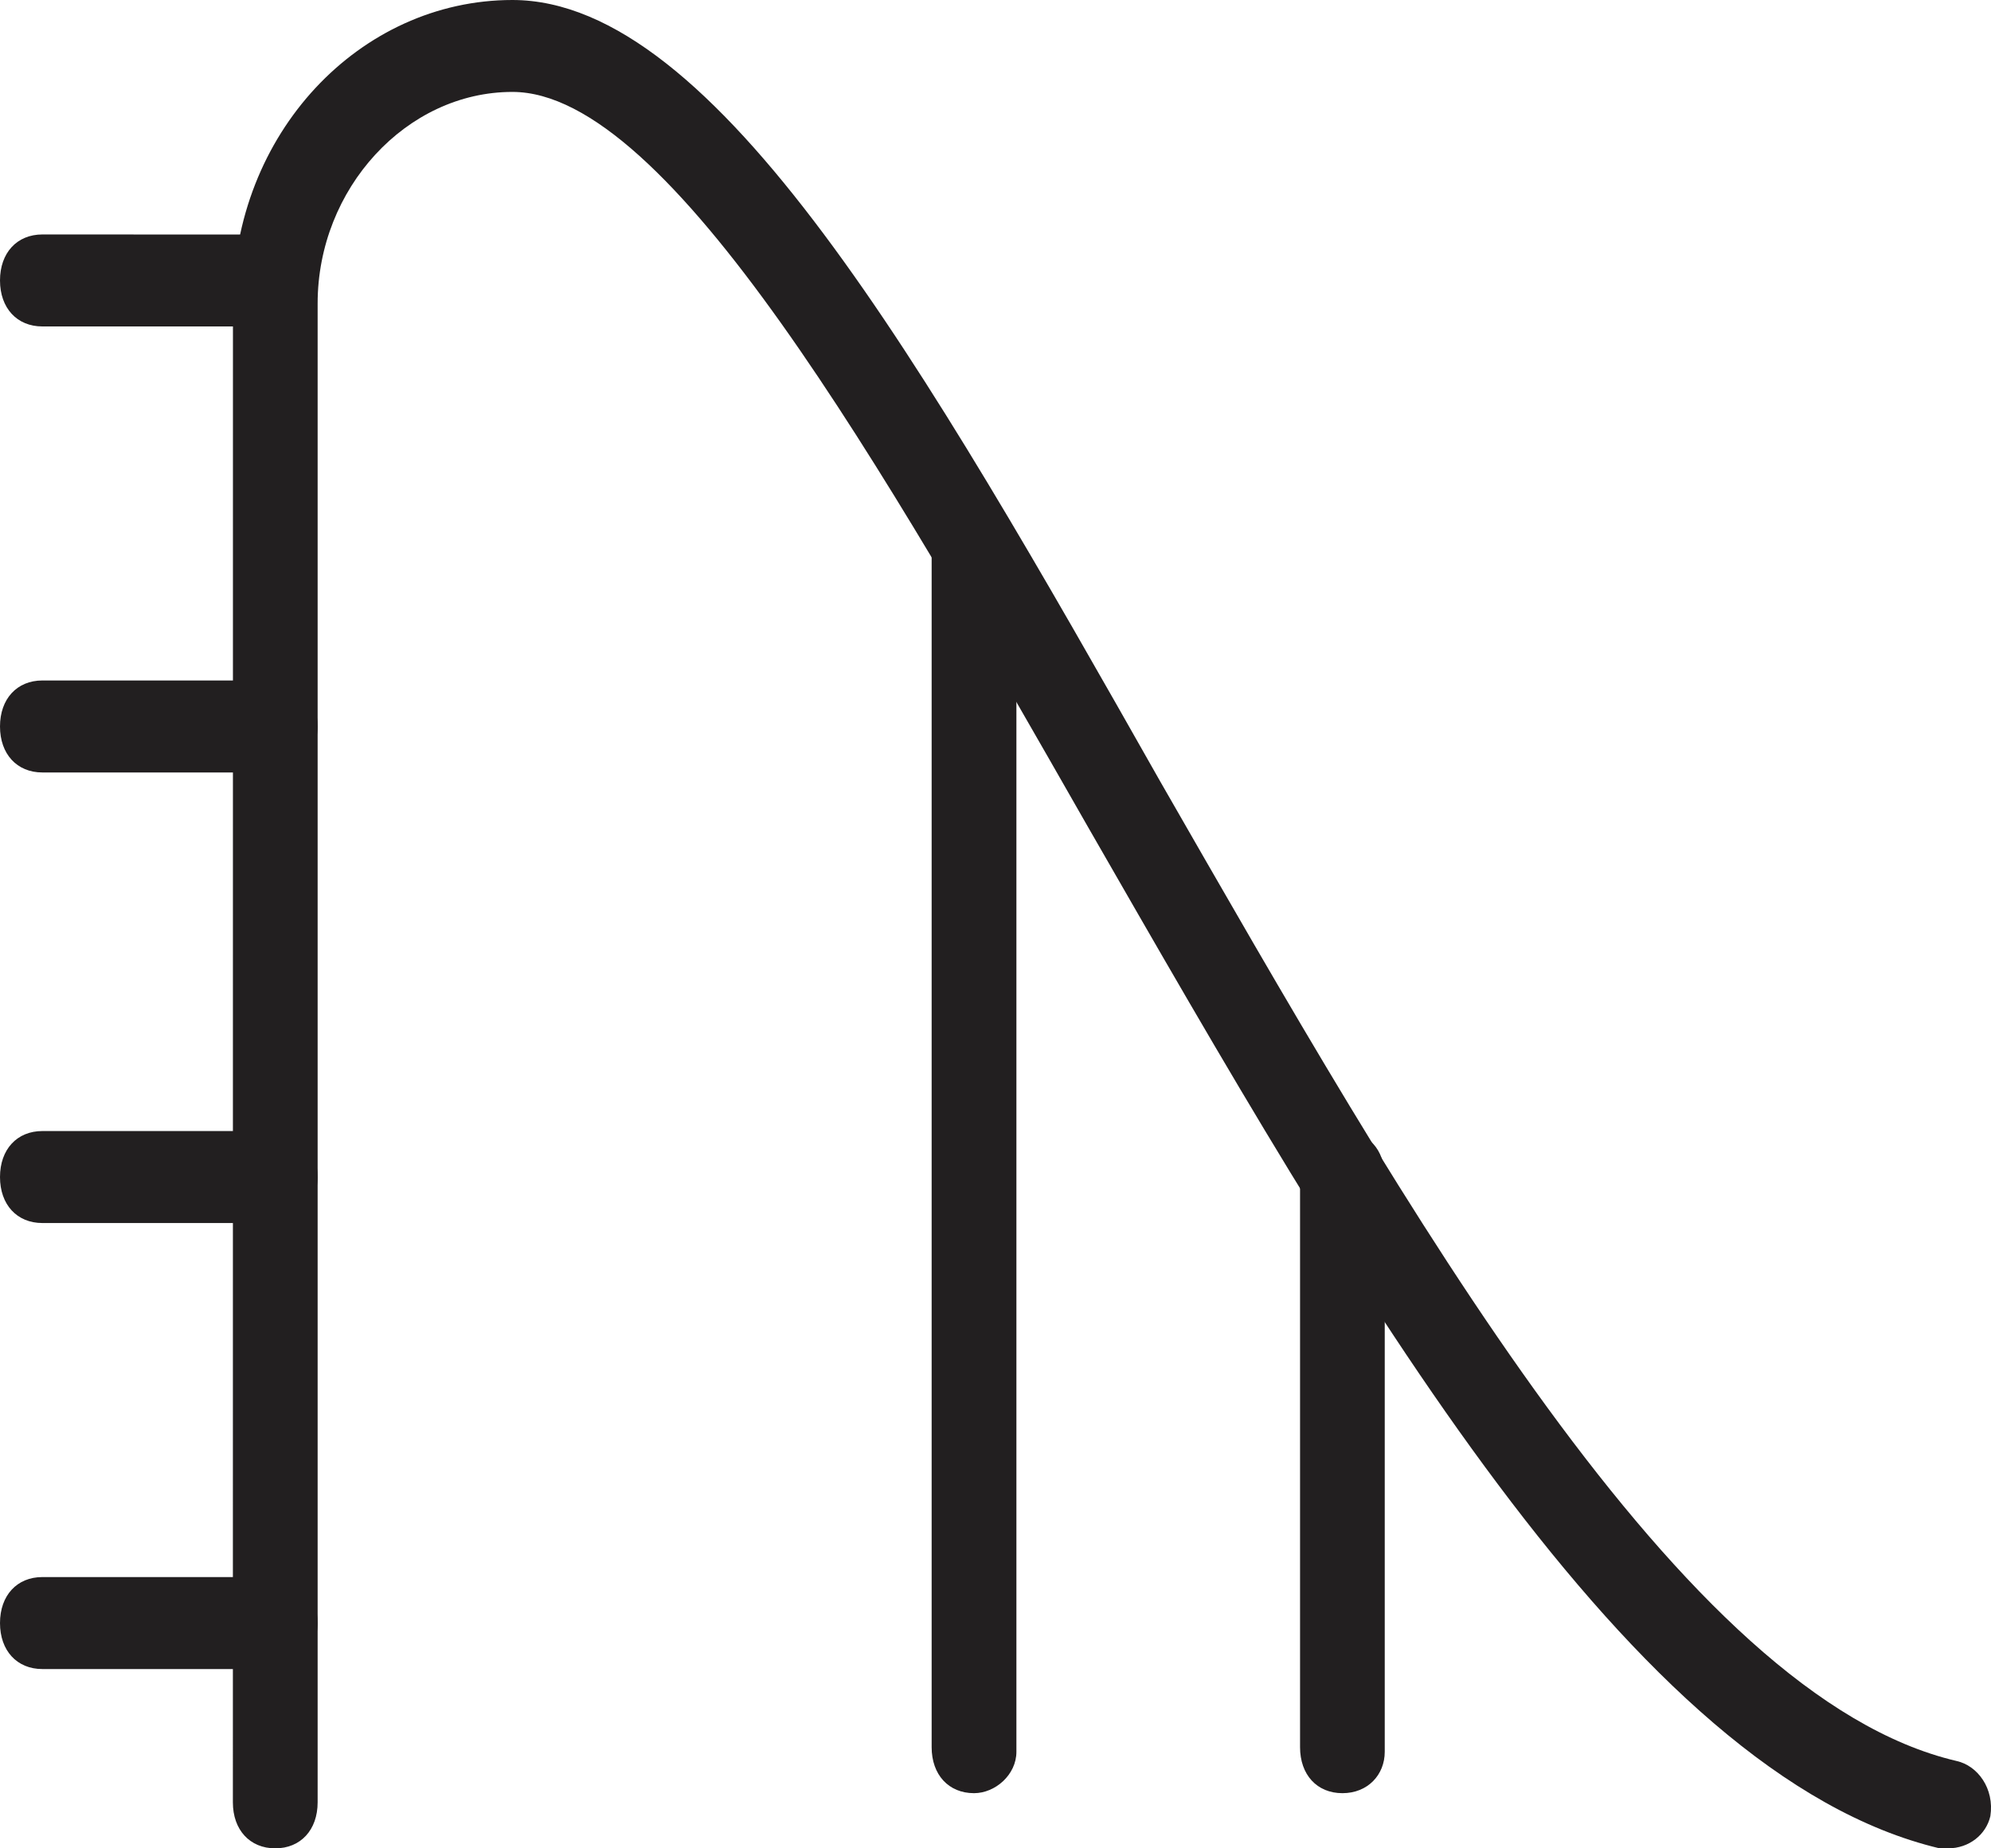 <?xml version="1.0" encoding="UTF-8"?>
<svg xmlns="http://www.w3.org/2000/svg" width="28" height="26" viewBox="0 0 28 26" fill="none">
  <path d="M27.396 26H27.277C22.929 24.965 19.058 18.174 15.306 11.642C12.388 6.532 9.41 1.293 7.206 1.293C5.717 1.293 4.467 2.652 4.467 4.269V25.353C4.467 25.741 4.228 26 3.871 26C3.514 26 3.275 25.741 3.275 25.353L3.276 4.269C3.276 1.876 5.062 0 7.206 0C10.065 0 12.983 5.109 16.318 10.995C19.773 17.01 23.644 23.866 27.515 24.771C27.812 24.836 28.051 25.159 27.991 25.547C27.931 25.806 27.693 26 27.395 26L27.396 26Z" fill="#221F20"></path>
  <path d="M3.871 4.592H0.596C0.238 4.592 0 4.333 0 3.945C0 3.557 0.238 3.298 0.596 3.298L3.871 3.299C4.229 3.299 4.467 3.557 4.467 3.945C4.467 4.333 4.169 4.592 3.871 4.592Z" fill="#221F20"></path>
  <path d="M3.871 10.866H0.596C0.238 10.866 0 10.607 0 10.219C0 9.831 0.238 9.572 0.596 9.572L3.871 9.572C4.229 9.572 4.467 9.831 4.467 10.219C4.467 10.607 4.169 10.866 3.871 10.866Z" fill="#221F20"></path>
  <path d="M3.871 17.204H0.596C0.238 17.204 0 16.945 0 16.557C0 16.169 0.238 15.91 0.596 15.91L3.871 15.91C4.229 15.91 4.467 16.169 4.467 16.557C4.467 16.945 4.169 17.204 3.871 17.204Z" fill="#221F20"></path>
  <path d="M3.871 23.478H0.596C0.238 23.478 0 23.219 0 22.831C0 22.443 0.238 22.184 0.596 22.184L3.871 22.184C4.229 22.184 4.467 22.443 4.467 22.831C4.467 23.219 4.169 23.478 3.871 23.478Z" fill="#221F20"></path>
  <path d="M18.879 25.224C18.521 25.224 18.283 24.965 18.283 24.577V16.558C18.283 16.169 18.521 15.911 18.879 15.911C19.236 15.911 19.474 16.169 19.474 16.558V24.642C19.474 24.965 19.236 25.224 18.879 25.224V25.224Z" fill="#221F20"></path>
  <path d="M13.698 25.224C13.341 25.224 13.102 24.965 13.102 24.577V7.762C13.102 7.374 13.341 7.115 13.698 7.115C14.056 7.115 14.294 7.374 14.294 7.762V24.642C14.294 24.965 13.996 25.224 13.698 25.224V25.224Z" fill="#221F20"></path>
</svg>
